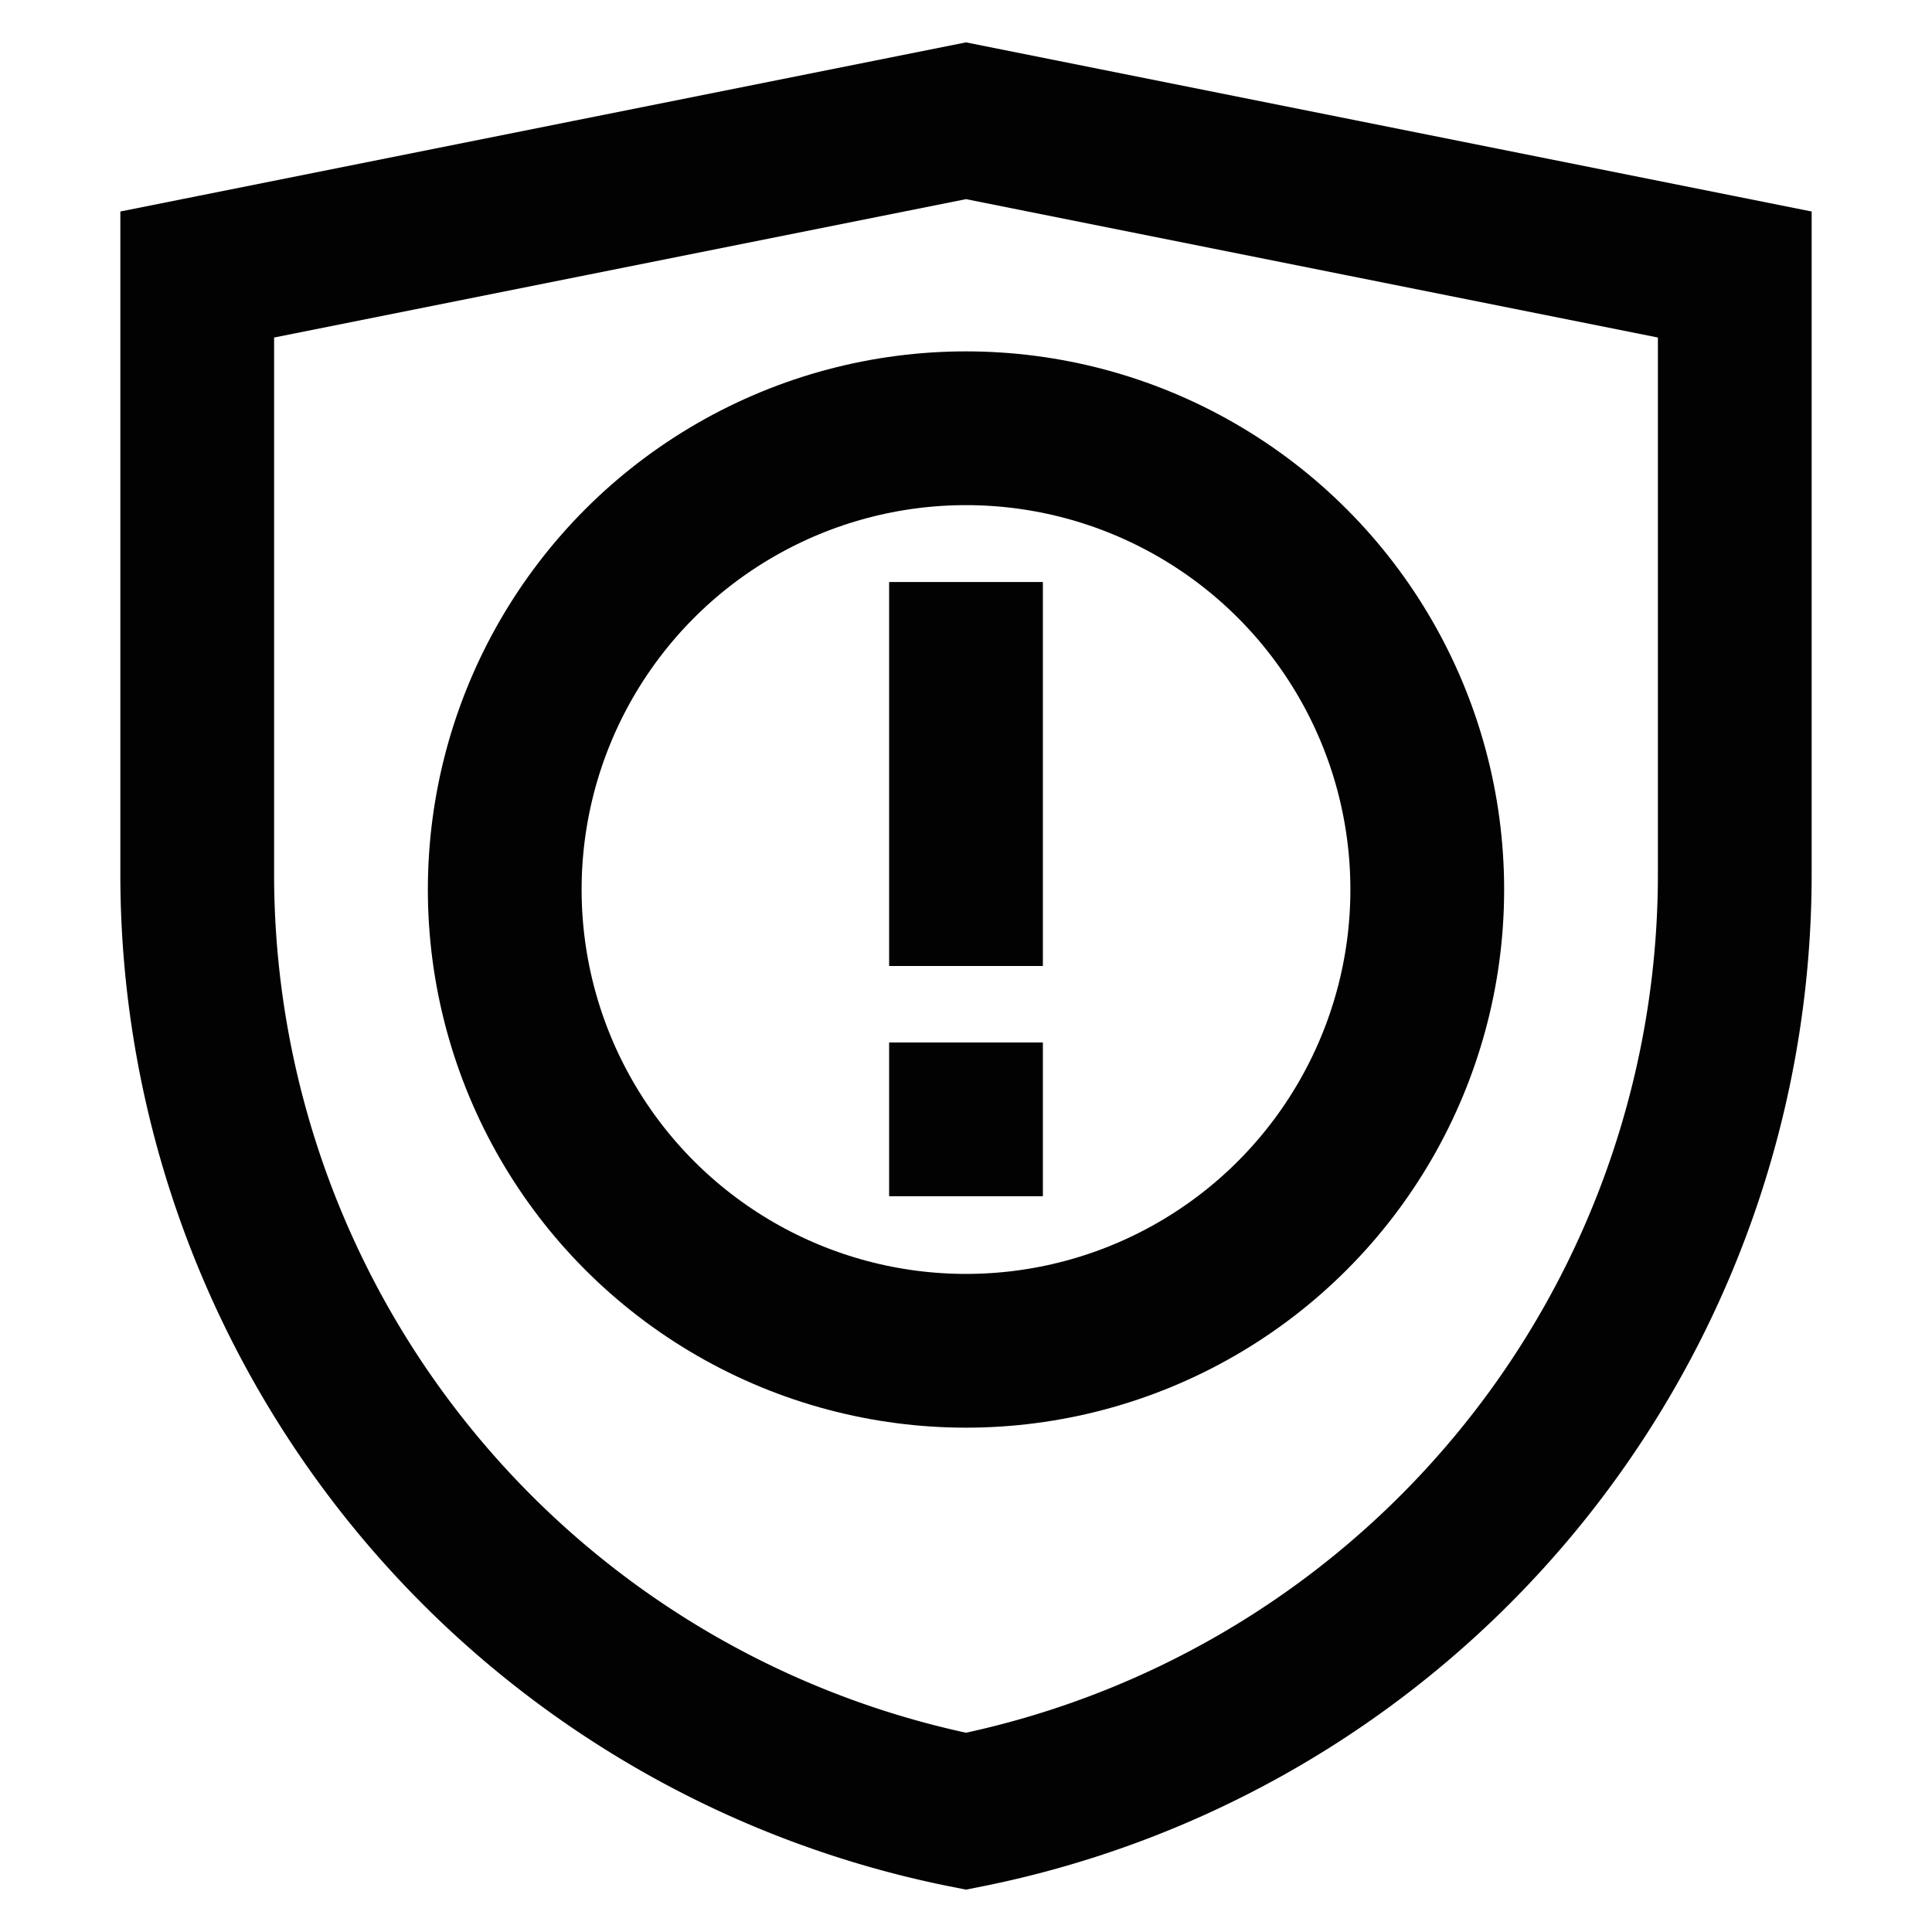 <?xml version="1.0" encoding="utf-8"?><!-- Uploaded to: SVG Repo, www.svgrepo.com, Generator: SVG Repo Mixer Tools -->
<svg width="800px" height="800px" viewBox="0 0 24 24" id="Layer_1" data-name="Layer 1" xmlns="http://www.w3.org/2000/svg"><defs><style>.cls-1{fill:none;stroke:#020202;stroke-miterlimit:10;stroke-width:1.91px;}</style></defs><path class="cls-1" d="M12,22.5h0A11.87,11.87,0,0,1,2.45,10.86V3.41L12,1.5l9.55,1.91v7.45A11.87,11.87,0,0,1,12,22.5Z"/><line class="cls-1" x1="12" y1="7.23" x2="12" y2="12"/><line class="cls-1" x1="12" y1="12.95" x2="12" y2="14.86"/><circle class="cls-1" cx="12" cy="11.05" r="5.73"/></svg>